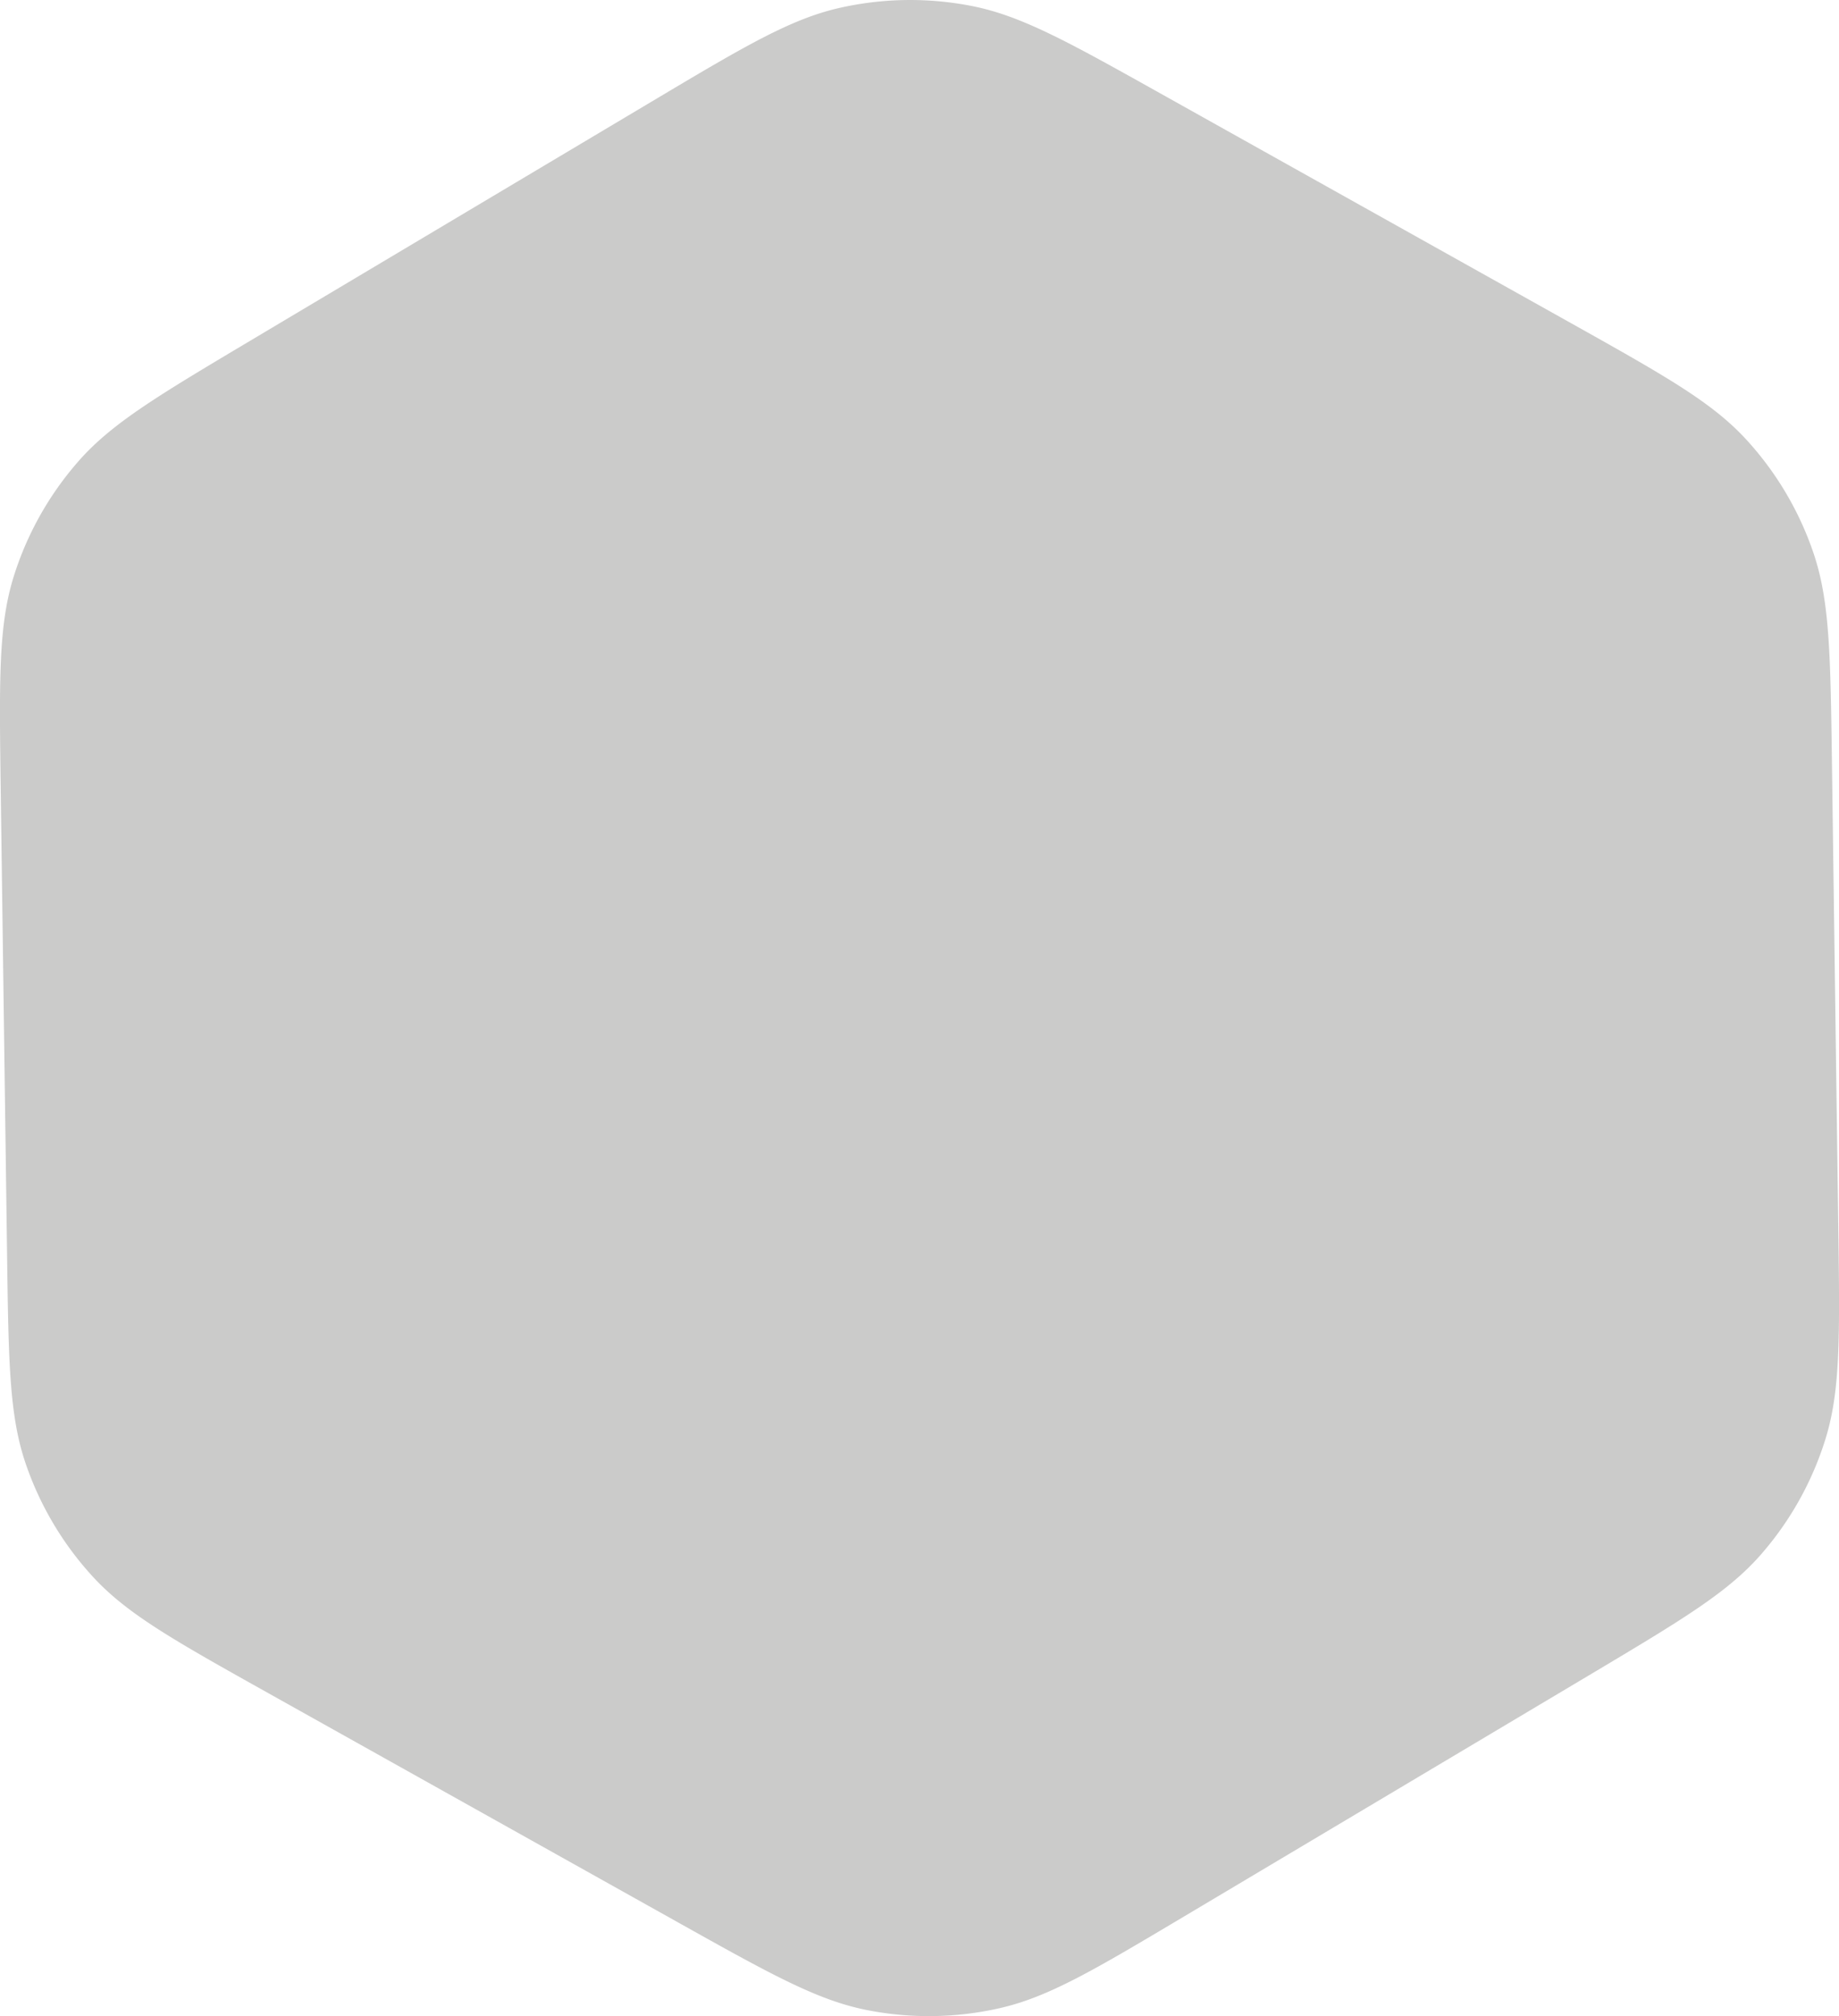 <?xml version="1.0" encoding="UTF-8"?> <svg xmlns="http://www.w3.org/2000/svg" viewBox="0 0 863.24 946.17"> <defs> <style>.cls-1{fill:#cbcbca;}</style> </defs> <g id="Слой_2" data-name="Слой 2"> <g id="Слой_1-2" data-name="Слой 1"> <path class="cls-1" d="M557.41,898.45c-43.37,25.83-65,38.75-88.22,44a150,150,0,0,1-62.37.85c-23.31-4.62-45.33-16.94-89.39-41.59l-191.29-107c-44.06-24.65-66.09-37-82.22-54.4A150,150,0,0,1,12,686.72C4.35,664.22,4,639,3.32,588.51l-3-219.17c-.68-50.47-1-75.71,6-98.4A149.83,149.83,0,0,1,36.8,216.5c15.65-17.87,37.34-30.79,80.71-56.62L305.82,47.72c43.37-25.83,65.06-38.75,88.23-44a150,150,0,0,1,62.37-.85c23.3,4.62,45.33,16.94,89.38,41.59l191.3,107c44,24.64,66.08,37,82.22,54.4a150,150,0,0,1,31.91,53.59c7.66,22.5,8,47.73,8.69,98.21l3,219.17c.68,50.47,1,75.71-6,98.4a149.8,149.8,0,0,1-30.44,54.44c-15.66,17.87-37.35,30.78-80.71,56.62Z"></path> </g> </g> </svg> 